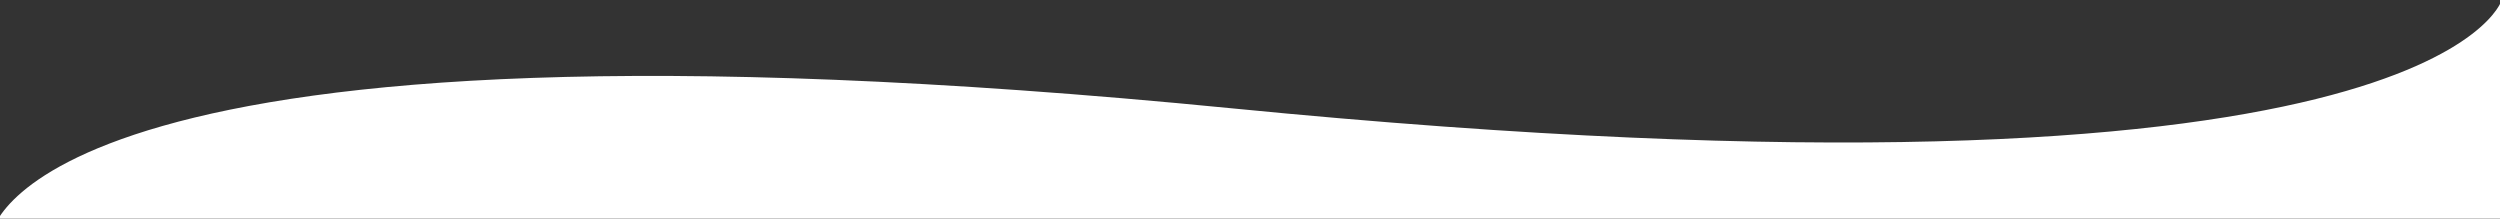 <?xml version="1.0" encoding="UTF-8"?> <svg xmlns="http://www.w3.org/2000/svg" width="572" height="50"><rect width="100%" height="100%" fill="#333333" stroke="none"/><!-- Created with Method Draw - http://github.com/duopixel/Method-Draw/ --><g><title>background</title><rect fill="none" id="canvas_background" height="52" width="574" y="-1" x="-1"></rect><g display="none" overflow="visible" y="0" x="0" height="100%" width="100%" id="canvasGrid"><rect fill="url(#gridpattern)" stroke-width="0" y="1" x="1" height="400" width="580"></rect></g></g><g><title>Layer 1</title><!-- Generator: Sketch 52.6 (67491) - http://www.bohemiancoding.com/sketch --><desc transform="matrix(0.007,0,0,0.007,0,0) ">Created with Sketch.</desc><defs><path id="svg_13" d="m0,0l1601,0l0,397.144c-47.671,75.287 -151.403,110.061 -311.194,104.323c-244.765,-8.79 -505.164,-43.406 -787.492,-43.406c-148.208,0 -315.645,30.313 -502.314,90.939l0,-549z"></path></defs><path stroke="#B9FFCE" id="svg_18" d="m-1.739,53.043l574.13,0l0,-53.043c0,0.424 -16.455,51.739 -290.559,24.783c-274.104,-26.957 -283.571,28.261 -283.571,28.261z" stroke-width="0" fill="#ffffff"></path></g></svg> 